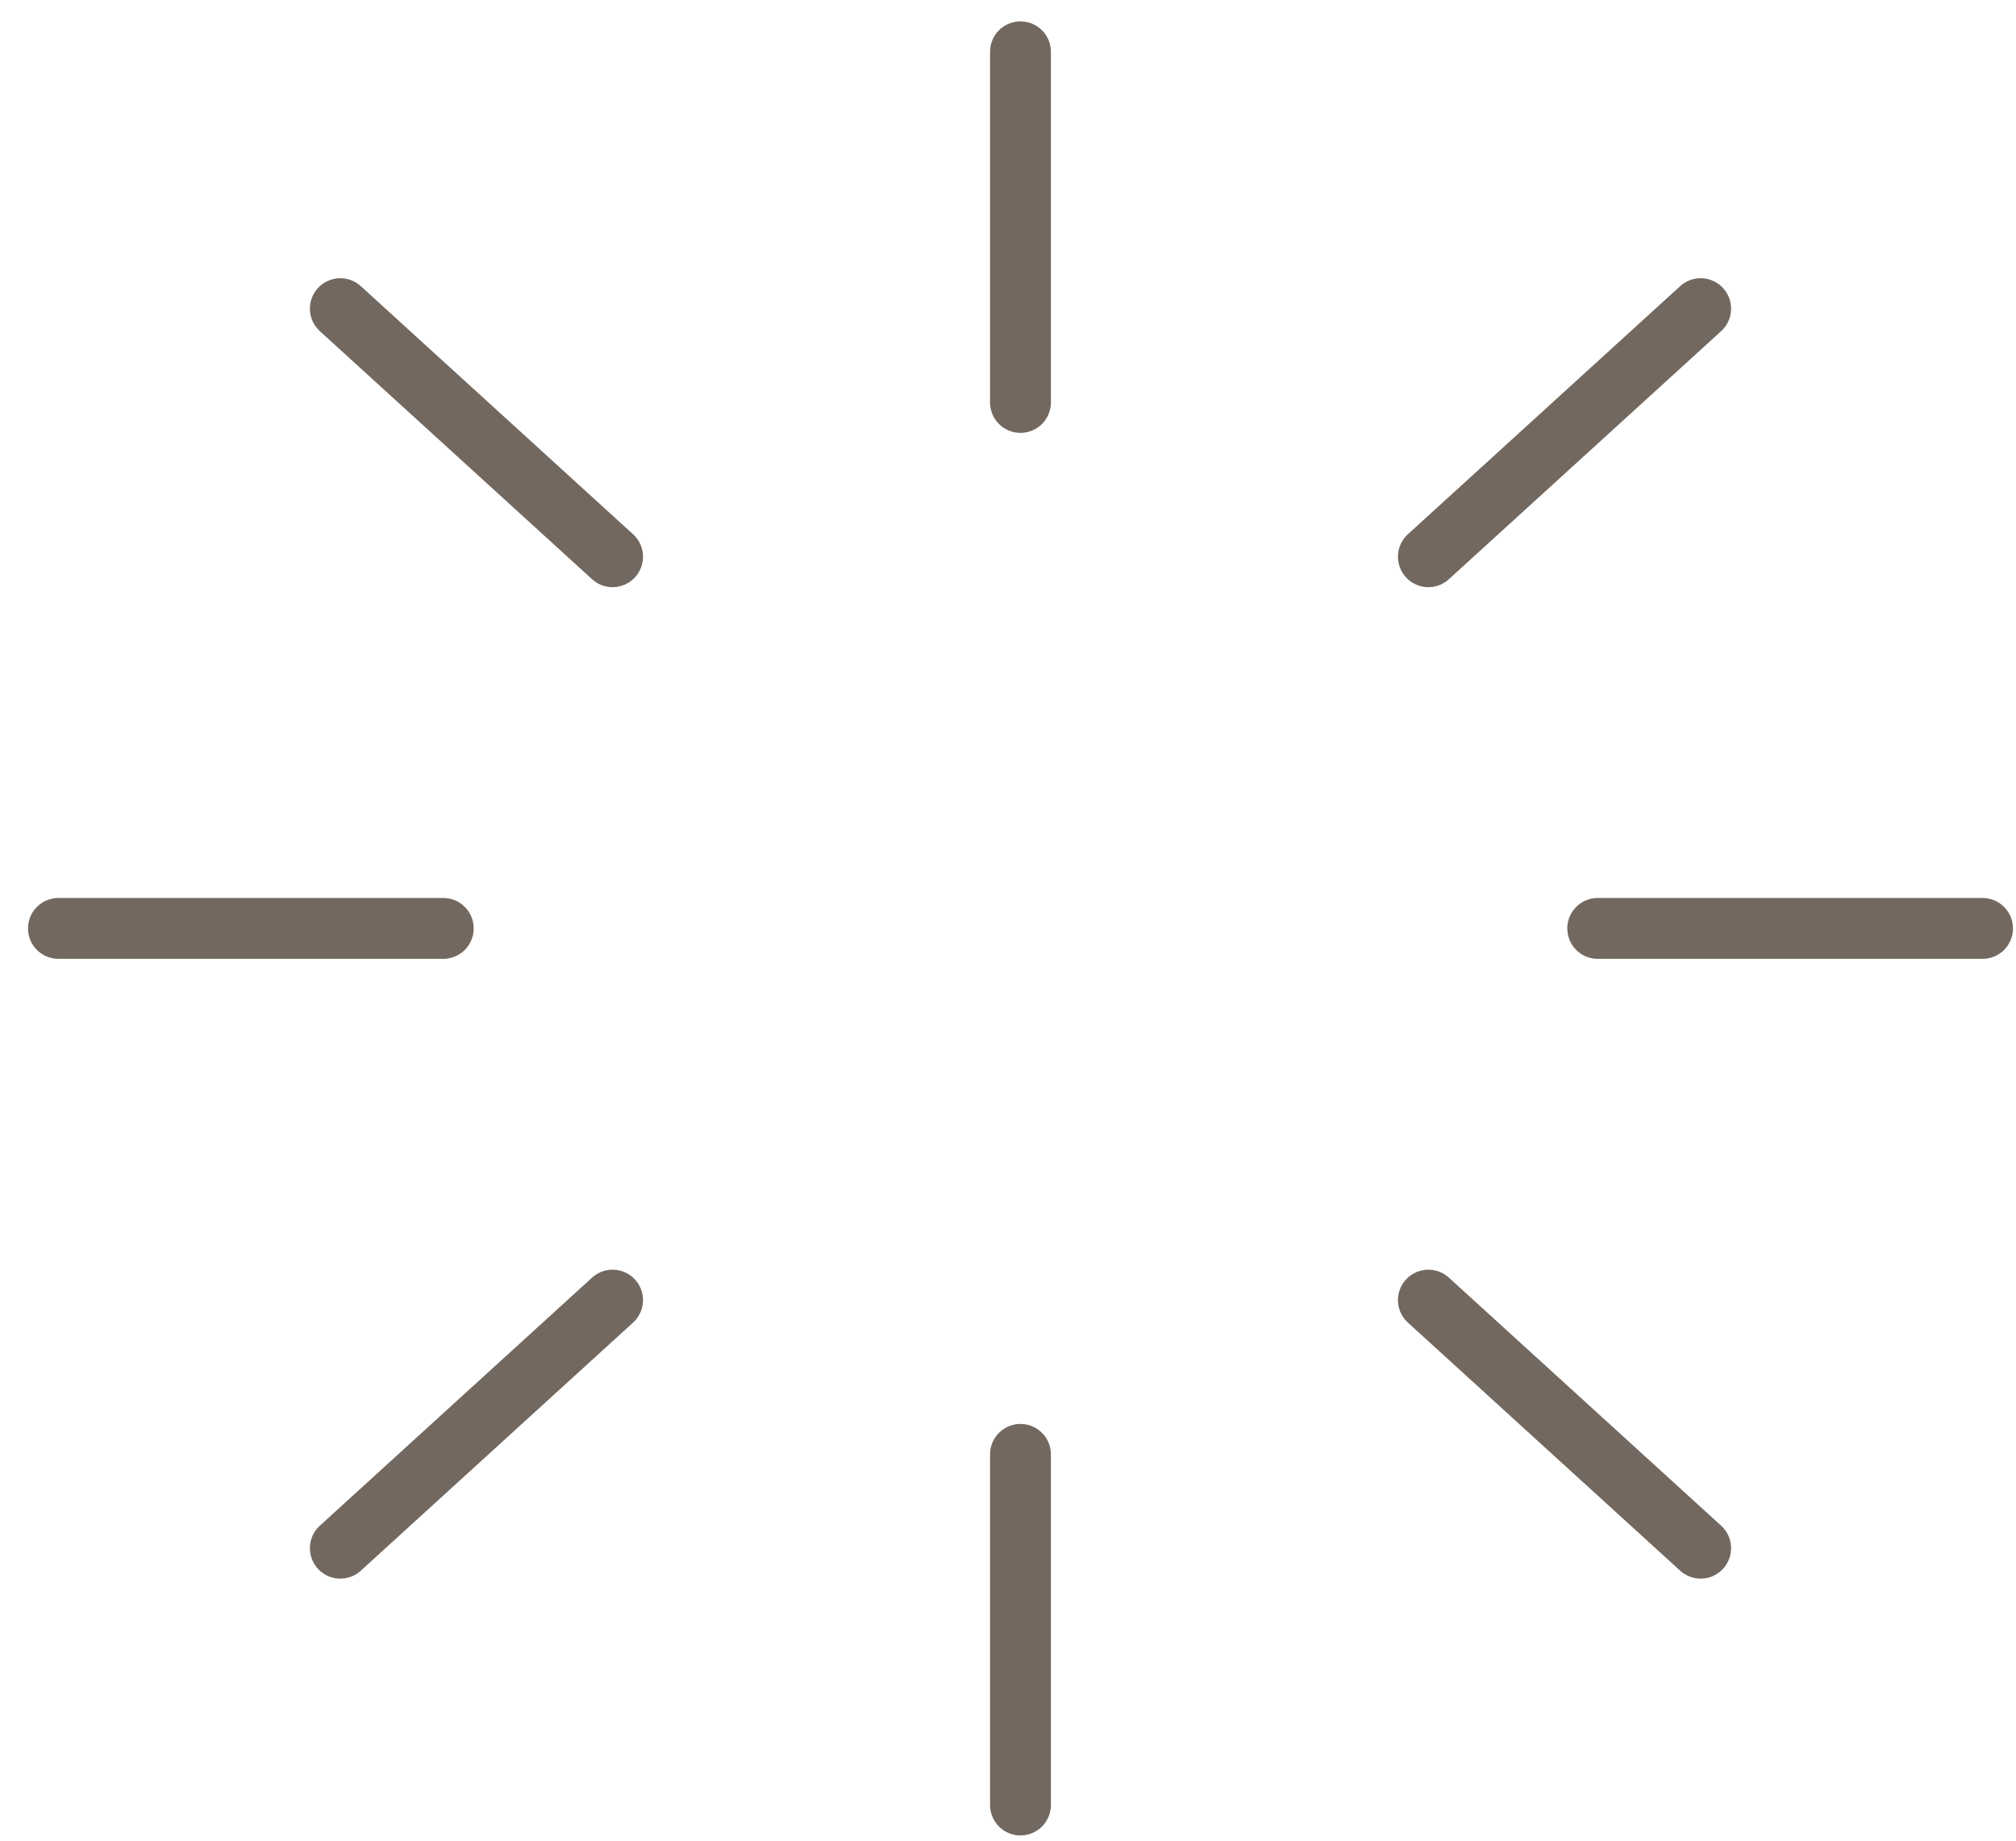 <svg width="69" height="63" viewBox="0 0 69 63" fill="none" xmlns="http://www.w3.org/2000/svg">
<path d="M34.927 1.773V13.774" stroke="#73685F" stroke-width="2.083" stroke-linecap="round" stroke-linejoin="round"/>
<path d="M34.927 49.778V61.779" stroke="#73685F" stroke-width="2.083" stroke-linecap="round" stroke-linejoin="round"/>
<path d="M11.648 10.564L20.966 19.055" stroke="#73685F" stroke-width="2.083" stroke-linecap="round" stroke-linejoin="round"/>
<path d="M48.888 44.498L58.207 52.989" stroke="#73685F" stroke-width="2.083" stroke-linecap="round" stroke-linejoin="round"/>
<path d="M2 31.776H15.171" stroke="#73685F" stroke-width="2.083" stroke-linecap="round" stroke-linejoin="round"/>
<path d="M54.684 31.776H67.855" stroke="#73685F" stroke-width="2.083" stroke-linecap="round" stroke-linejoin="round"/>
<path d="M11.648 52.989L20.966 44.498" stroke="#73685F" stroke-width="2.083" stroke-linecap="round" stroke-linejoin="round"/>
<path d="M48.888 19.055L58.207 10.564" stroke="#73685F" stroke-width="2.083" stroke-linecap="round" stroke-linejoin="round"/>
</svg>
